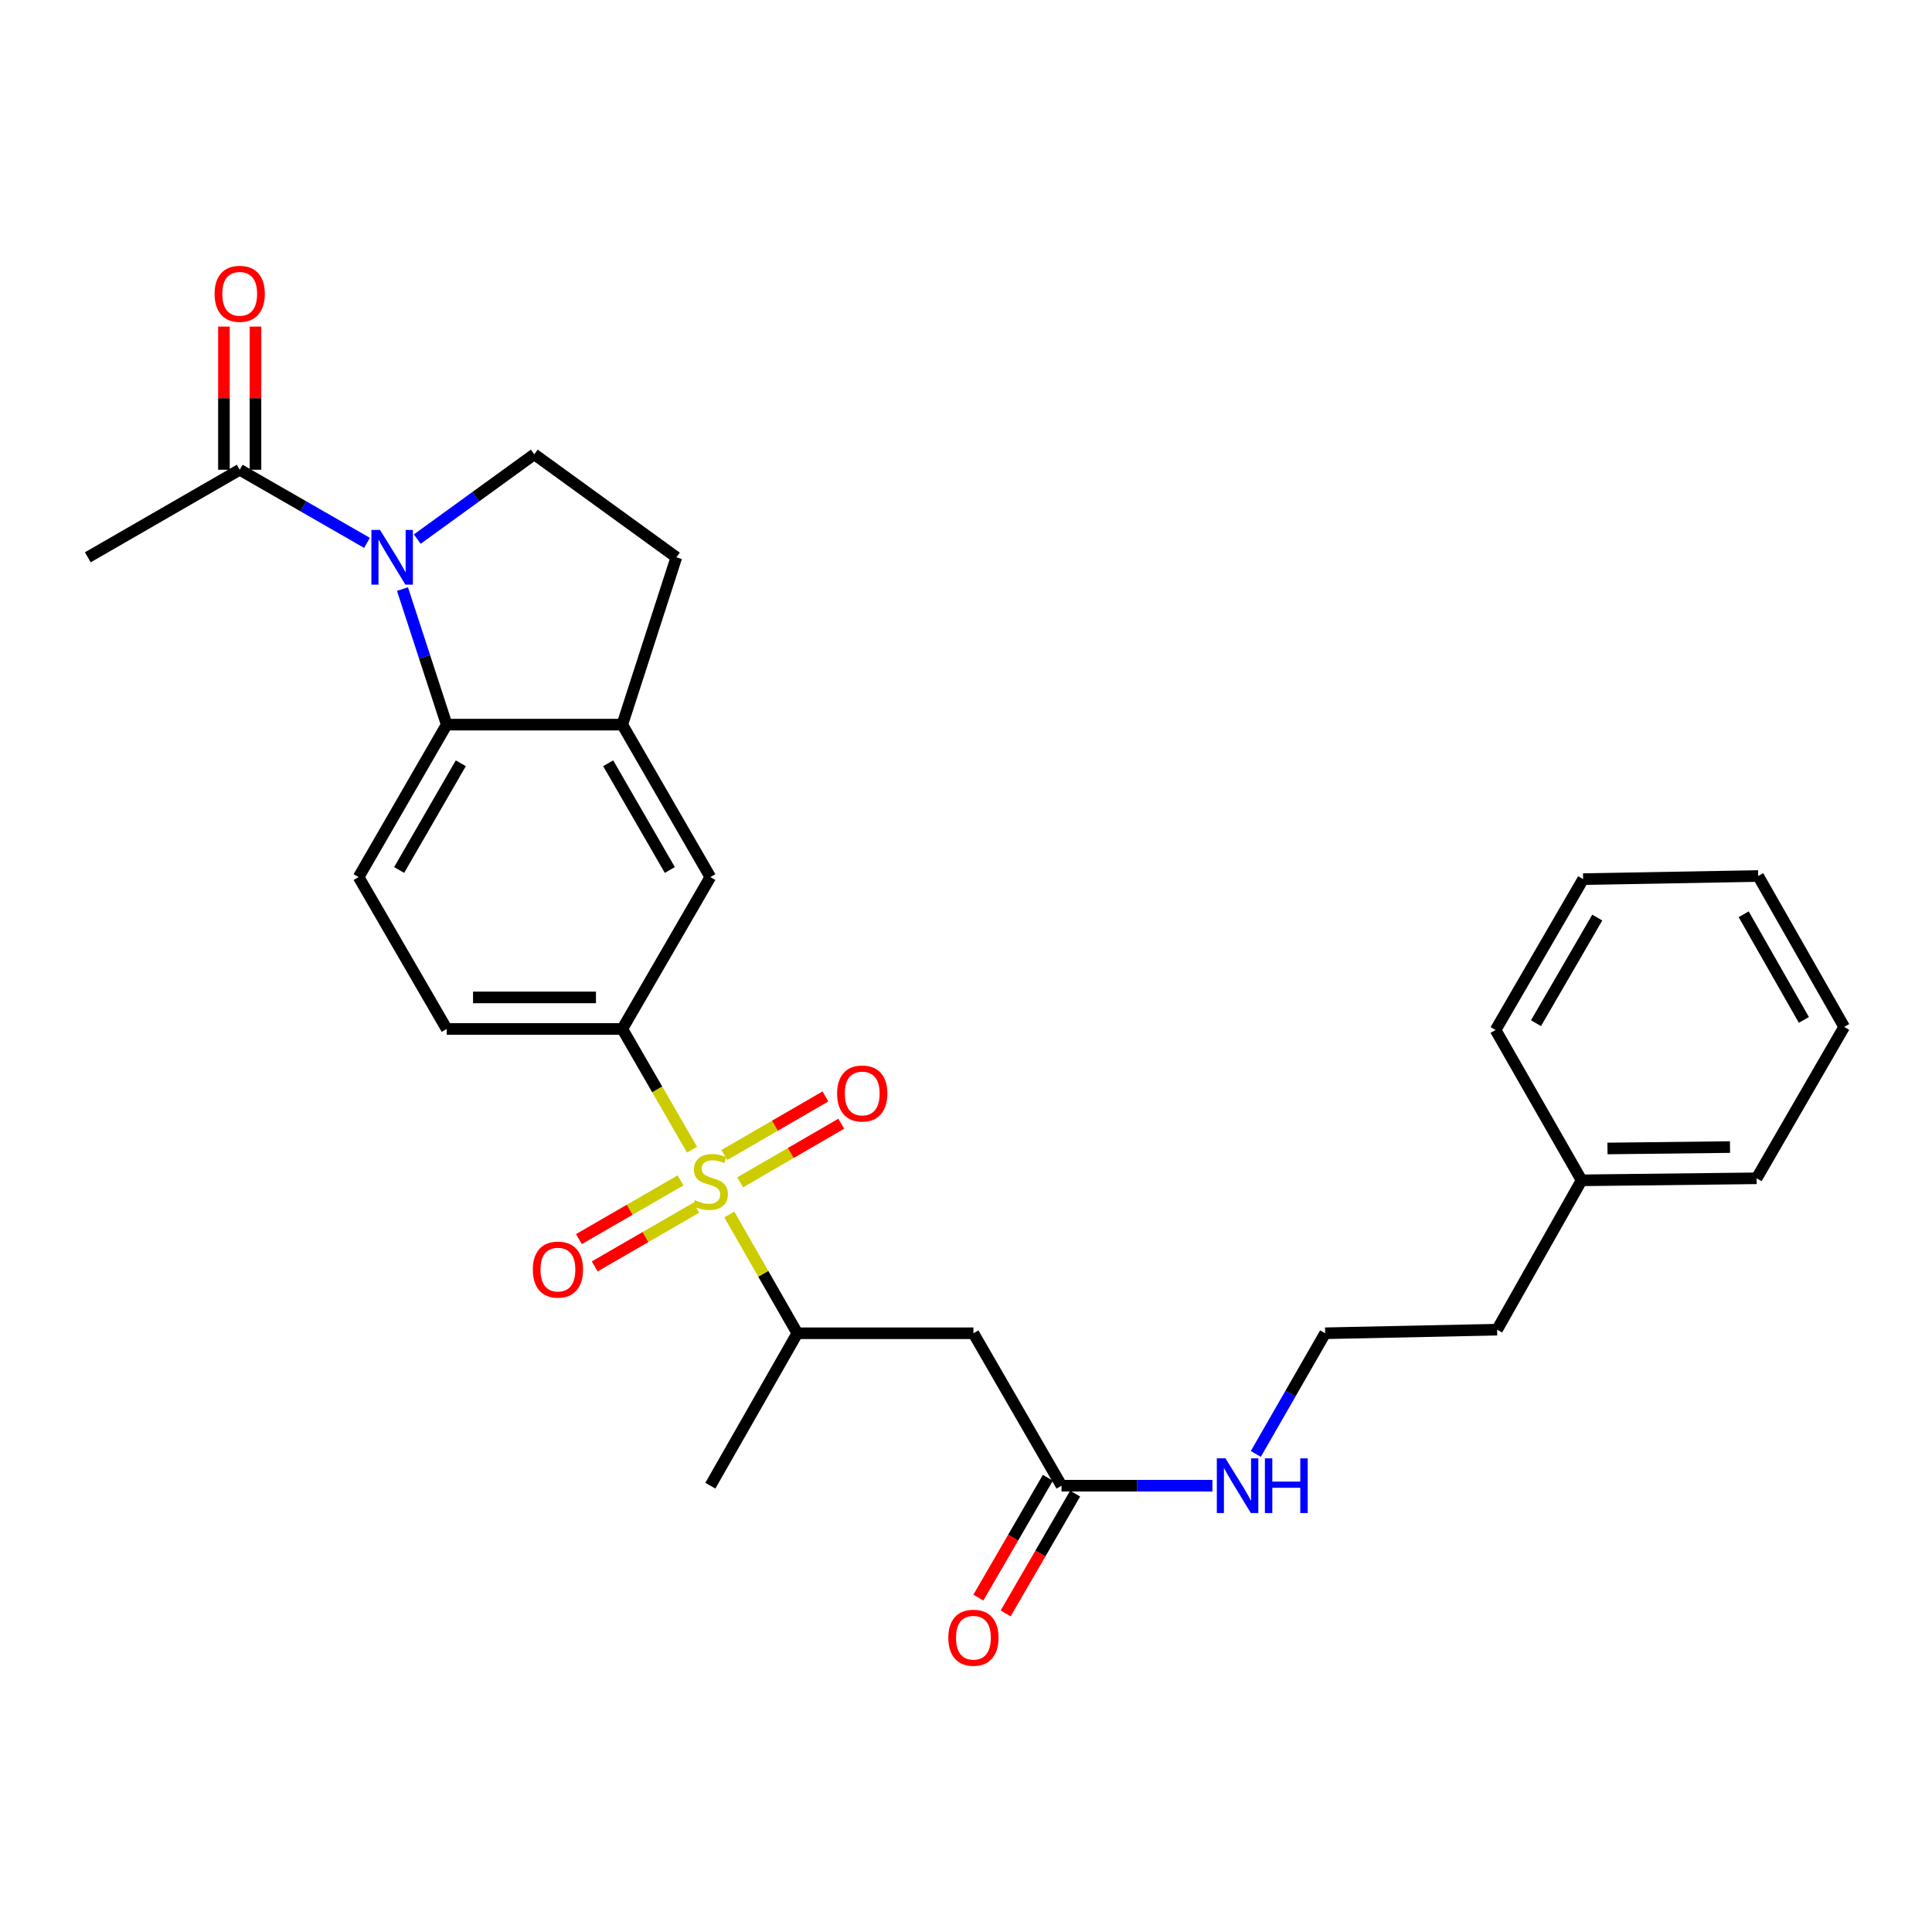<?xml version='1.0' encoding='iso-8859-1'?>
<svg version='1.1' baseProfile='full'
              xmlns='http://www.w3.org/2000/svg'
                      xmlns:rdkit='http://www.rdkit.org/xml'
                      xmlns:xlink='http://www.w3.org/1999/xlink'
                  xml:space='preserve'
width='1000px' height='1000px' viewBox='0 0 1000 1000'>
<!-- END OF HEADER -->
<rect style='opacity:1.0;fill:#FFFFFF;stroke:none' width='1000' height='1000' x='0' y='0'> </rect>
<path class='bond-2' d='M 358.199,595.08 L 340.151,563.834' style='fill:none;fill-rule:evenodd;stroke:#CCCC00;stroke-width:6px;stroke-linecap:butt;stroke-linejoin:miter;stroke-opacity:1' />
<path class='bond-2' d='M 340.151,563.834 L 322.104,532.588' style='fill:none;fill-rule:evenodd;stroke:#000000;stroke-width:6px;stroke-linecap:butt;stroke-linejoin:miter;stroke-opacity:1' />
<path class='bond-4' d='M 377.491,628.622 L 395.097,659.359' style='fill:none;fill-rule:evenodd;stroke:#CCCC00;stroke-width:6px;stroke-linecap:butt;stroke-linejoin:miter;stroke-opacity:1' />
<path class='bond-4' d='M 395.097,659.359 L 412.703,690.095' style='fill:none;fill-rule:evenodd;stroke:#000000;stroke-width:6px;stroke-linecap:butt;stroke-linejoin:miter;stroke-opacity:1' />
<path class='bond-11' d='M 383.116,611.96 L 409.277,596.797' style='fill:none;fill-rule:evenodd;stroke:#CCCC00;stroke-width:6px;stroke-linecap:butt;stroke-linejoin:miter;stroke-opacity:1' />
<path class='bond-11' d='M 409.277,596.797 L 435.438,581.634' style='fill:none;fill-rule:evenodd;stroke:#FF0000;stroke-width:6px;stroke-linecap:butt;stroke-linejoin:miter;stroke-opacity:1' />
<path class='bond-11' d='M 374.929,597.835 L 401.09,582.672' style='fill:none;fill-rule:evenodd;stroke:#CCCC00;stroke-width:6px;stroke-linecap:butt;stroke-linejoin:miter;stroke-opacity:1' />
<path class='bond-11' d='M 401.09,582.672 L 427.251,567.509' style='fill:none;fill-rule:evenodd;stroke:#FF0000;stroke-width:6px;stroke-linecap:butt;stroke-linejoin:miter;stroke-opacity:1' />
<path class='bond-12' d='M 352.229,610.972 L 325.938,626.164' style='fill:none;fill-rule:evenodd;stroke:#CCCC00;stroke-width:6px;stroke-linecap:butt;stroke-linejoin:miter;stroke-opacity:1' />
<path class='bond-12' d='M 325.938,626.164 L 299.647,641.356' style='fill:none;fill-rule:evenodd;stroke:#FF0000;stroke-width:6px;stroke-linecap:butt;stroke-linejoin:miter;stroke-opacity:1' />
<path class='bond-12' d='M 360.397,625.108 L 334.106,640.3' style='fill:none;fill-rule:evenodd;stroke:#CCCC00;stroke-width:6px;stroke-linecap:butt;stroke-linejoin:miter;stroke-opacity:1' />
<path class='bond-12' d='M 334.106,640.3 L 307.815,655.492' style='fill:none;fill-rule:evenodd;stroke:#FF0000;stroke-width:6px;stroke-linecap:butt;stroke-linejoin:miter;stroke-opacity:1' />
<path class='bond-0' d='M 208.33,304.9 L 219.767,339.986' style='fill:none;fill-rule:evenodd;stroke:#0000FF;stroke-width:6px;stroke-linecap:butt;stroke-linejoin:miter;stroke-opacity:1' />
<path class='bond-0' d='M 219.767,339.986 L 231.205,375.071' style='fill:none;fill-rule:evenodd;stroke:#000000;stroke-width:6px;stroke-linecap:butt;stroke-linejoin:miter;stroke-opacity:1' />
<path class='bond-5' d='M 189.956,280.987 L 157.014,262.064' style='fill:none;fill-rule:evenodd;stroke:#0000FF;stroke-width:6px;stroke-linecap:butt;stroke-linejoin:miter;stroke-opacity:1' />
<path class='bond-5' d='M 157.014,262.064 L 124.072,243.141' style='fill:none;fill-rule:evenodd;stroke:#000000;stroke-width:6px;stroke-linecap:butt;stroke-linejoin:miter;stroke-opacity:1' />
<path class='bond-29' d='M 215.982,279.034 L 246.259,257.092' style='fill:none;fill-rule:evenodd;stroke:#0000FF;stroke-width:6px;stroke-linecap:butt;stroke-linejoin:miter;stroke-opacity:1' />
<path class='bond-29' d='M 246.259,257.092 L 276.537,235.15' style='fill:none;fill-rule:evenodd;stroke:#000000;stroke-width:6px;stroke-linecap:butt;stroke-linejoin:miter;stroke-opacity:1' />
<path class='bond-1' d='M 231.205,375.071 L 185.62,453.979' style='fill:none;fill-rule:evenodd;stroke:#000000;stroke-width:6px;stroke-linecap:butt;stroke-linejoin:miter;stroke-opacity:1' />
<path class='bond-1' d='M 238.504,395.074 L 206.594,450.309' style='fill:none;fill-rule:evenodd;stroke:#000000;stroke-width:6px;stroke-linecap:butt;stroke-linejoin:miter;stroke-opacity:1' />
<path class='bond-28' d='M 231.205,375.071 L 322.104,375.071' style='fill:none;fill-rule:evenodd;stroke:#000000;stroke-width:6px;stroke-linecap:butt;stroke-linejoin:miter;stroke-opacity:1' />
<path class='bond-8' d='M 322.104,532.588 L 367.671,453.979' style='fill:none;fill-rule:evenodd;stroke:#000000;stroke-width:6px;stroke-linecap:butt;stroke-linejoin:miter;stroke-opacity:1' />
<path class='bond-14' d='M 322.104,532.588 L 231.205,532.588' style='fill:none;fill-rule:evenodd;stroke:#000000;stroke-width:6px;stroke-linecap:butt;stroke-linejoin:miter;stroke-opacity:1' />
<path class='bond-14' d='M 308.469,516.262 L 244.84,516.262' style='fill:none;fill-rule:evenodd;stroke:#000000;stroke-width:6px;stroke-linecap:butt;stroke-linejoin:miter;stroke-opacity:1' />
<path class='bond-3' d='M 322.104,375.071 L 367.671,453.979' style='fill:none;fill-rule:evenodd;stroke:#000000;stroke-width:6px;stroke-linecap:butt;stroke-linejoin:miter;stroke-opacity:1' />
<path class='bond-3' d='M 314.801,395.072 L 346.698,450.307' style='fill:none;fill-rule:evenodd;stroke:#000000;stroke-width:6px;stroke-linecap:butt;stroke-linejoin:miter;stroke-opacity:1' />
<path class='bond-13' d='M 322.104,375.071 L 350.084,288.463' style='fill:none;fill-rule:evenodd;stroke:#000000;stroke-width:6px;stroke-linecap:butt;stroke-linejoin:miter;stroke-opacity:1' />
<path class='bond-6' d='M 412.703,690.095 L 503.846,690.095' style='fill:none;fill-rule:evenodd;stroke:#000000;stroke-width:6px;stroke-linecap:butt;stroke-linejoin:miter;stroke-opacity:1' />
<path class='bond-21' d='M 412.703,690.095 L 367.671,768.994' style='fill:none;fill-rule:evenodd;stroke:#000000;stroke-width:6px;stroke-linecap:butt;stroke-linejoin:miter;stroke-opacity:1' />
<path class='bond-15' d='M 132.235,243.141 L 132.235,206.089' style='fill:none;fill-rule:evenodd;stroke:#000000;stroke-width:6px;stroke-linecap:butt;stroke-linejoin:miter;stroke-opacity:1' />
<path class='bond-15' d='M 132.235,206.089 L 132.235,169.036' style='fill:none;fill-rule:evenodd;stroke:#FF0000;stroke-width:6px;stroke-linecap:butt;stroke-linejoin:miter;stroke-opacity:1' />
<path class='bond-15' d='M 115.909,243.141 L 115.909,206.089' style='fill:none;fill-rule:evenodd;stroke:#000000;stroke-width:6px;stroke-linecap:butt;stroke-linejoin:miter;stroke-opacity:1' />
<path class='bond-15' d='M 115.909,206.089 L 115.909,169.036' style='fill:none;fill-rule:evenodd;stroke:#FF0000;stroke-width:6px;stroke-linecap:butt;stroke-linejoin:miter;stroke-opacity:1' />
<path class='bond-19' d='M 124.072,243.141 L 45.455,288.463' style='fill:none;fill-rule:evenodd;stroke:#000000;stroke-width:6px;stroke-linecap:butt;stroke-linejoin:miter;stroke-opacity:1' />
<path class='bond-9' d='M 503.846,690.095 L 549.431,768.994' style='fill:none;fill-rule:evenodd;stroke:#000000;stroke-width:6px;stroke-linecap:butt;stroke-linejoin:miter;stroke-opacity:1' />
<path class='bond-7' d='M 276.537,235.15 L 350.084,288.463' style='fill:none;fill-rule:evenodd;stroke:#000000;stroke-width:6px;stroke-linecap:butt;stroke-linejoin:miter;stroke-opacity:1' />
<path class='bond-16' d='M 542.369,764.899 L 524.388,795.907' style='fill:none;fill-rule:evenodd;stroke:#000000;stroke-width:6px;stroke-linecap:butt;stroke-linejoin:miter;stroke-opacity:1' />
<path class='bond-16' d='M 524.388,795.907 L 506.406,826.916' style='fill:none;fill-rule:evenodd;stroke:#FF0000;stroke-width:6px;stroke-linecap:butt;stroke-linejoin:miter;stroke-opacity:1' />
<path class='bond-16' d='M 556.492,773.089 L 538.51,804.097' style='fill:none;fill-rule:evenodd;stroke:#000000;stroke-width:6px;stroke-linecap:butt;stroke-linejoin:miter;stroke-opacity:1' />
<path class='bond-16' d='M 538.51,804.097 L 520.529,835.105' style='fill:none;fill-rule:evenodd;stroke:#FF0000;stroke-width:6px;stroke-linecap:butt;stroke-linejoin:miter;stroke-opacity:1' />
<path class='bond-17' d='M 549.431,768.994 L 588.489,768.994' style='fill:none;fill-rule:evenodd;stroke:#000000;stroke-width:6px;stroke-linecap:butt;stroke-linejoin:miter;stroke-opacity:1' />
<path class='bond-17' d='M 588.489,768.994 L 627.546,768.994' style='fill:none;fill-rule:evenodd;stroke:#0000FF;stroke-width:6px;stroke-linecap:butt;stroke-linejoin:miter;stroke-opacity:1' />
<path class='bond-10' d='M 185.62,453.979 L 231.205,532.588' style='fill:none;fill-rule:evenodd;stroke:#000000;stroke-width:6px;stroke-linecap:butt;stroke-linejoin:miter;stroke-opacity:1' />
<path class='bond-18' d='M 650.007,752.559 L 667.952,721.327' style='fill:none;fill-rule:evenodd;stroke:#0000FF;stroke-width:6px;stroke-linecap:butt;stroke-linejoin:miter;stroke-opacity:1' />
<path class='bond-18' d='M 667.952,721.327 L 685.896,690.095' style='fill:none;fill-rule:evenodd;stroke:#000000;stroke-width:6px;stroke-linecap:butt;stroke-linejoin:miter;stroke-opacity:1' />
<path class='bond-22' d='M 685.896,690.095 L 774.899,688.236' style='fill:none;fill-rule:evenodd;stroke:#000000;stroke-width:6px;stroke-linecap:butt;stroke-linejoin:miter;stroke-opacity:1' />
<path class='bond-20' d='M 818.624,610.933 L 774.899,688.236' style='fill:none;fill-rule:evenodd;stroke:#000000;stroke-width:6px;stroke-linecap:butt;stroke-linejoin:miter;stroke-opacity:1' />
<path class='bond-23' d='M 818.624,610.933 L 909.223,609.89' style='fill:none;fill-rule:evenodd;stroke:#000000;stroke-width:6px;stroke-linecap:butt;stroke-linejoin:miter;stroke-opacity:1' />
<path class='bond-23' d='M 832.026,594.452 L 895.446,593.722' style='fill:none;fill-rule:evenodd;stroke:#000000;stroke-width:6px;stroke-linecap:butt;stroke-linejoin:miter;stroke-opacity:1' />
<path class='bond-24' d='M 818.624,610.933 L 774.11,533.123' style='fill:none;fill-rule:evenodd;stroke:#000000;stroke-width:6px;stroke-linecap:butt;stroke-linejoin:miter;stroke-opacity:1' />
<path class='bond-26' d='M 909.223,609.89 L 954.545,531.535' style='fill:none;fill-rule:evenodd;stroke:#000000;stroke-width:6px;stroke-linecap:butt;stroke-linejoin:miter;stroke-opacity:1' />
<path class='bond-25' d='M 774.11,533.123 L 819.423,455.031' style='fill:none;fill-rule:evenodd;stroke:#000000;stroke-width:6px;stroke-linecap:butt;stroke-linejoin:miter;stroke-opacity:1' />
<path class='bond-25' d='M 795.027,529.603 L 826.746,474.938' style='fill:none;fill-rule:evenodd;stroke:#000000;stroke-width:6px;stroke-linecap:butt;stroke-linejoin:miter;stroke-opacity:1' />
<path class='bond-27' d='M 819.423,455.031 L 910.031,453.426' style='fill:none;fill-rule:evenodd;stroke:#000000;stroke-width:6px;stroke-linecap:butt;stroke-linejoin:miter;stroke-opacity:1' />
<path class='bond-30' d='M 954.545,531.535 L 910.031,453.426' style='fill:none;fill-rule:evenodd;stroke:#000000;stroke-width:6px;stroke-linecap:butt;stroke-linejoin:miter;stroke-opacity:1' />
<path class='bond-30' d='M 933.684,527.903 L 902.524,473.226' style='fill:none;fill-rule:evenodd;stroke:#000000;stroke-width:6px;stroke-linecap:butt;stroke-linejoin:miter;stroke-opacity:1' />
<path  class='atom-0' d='M 359.671 621.197
Q 359.991 621.317, 361.311 621.877
Q 362.631 622.437, 364.071 622.797
Q 365.551 623.117, 366.991 623.117
Q 369.671 623.117, 371.231 621.837
Q 372.791 620.517, 372.791 618.237
Q 372.791 616.677, 371.991 615.717
Q 371.231 614.757, 370.031 614.237
Q 368.831 613.717, 366.831 613.117
Q 364.311 612.357, 362.791 611.637
Q 361.311 610.917, 360.231 609.397
Q 359.191 607.877, 359.191 605.317
Q 359.191 601.757, 361.591 599.557
Q 364.031 597.357, 368.831 597.357
Q 372.111 597.357, 375.831 598.917
L 374.911 601.997
Q 371.511 600.597, 368.951 600.597
Q 366.191 600.597, 364.671 601.757
Q 363.151 602.877, 363.191 604.837
Q 363.191 606.357, 363.951 607.277
Q 364.751 608.197, 365.871 608.717
Q 367.031 609.237, 368.951 609.837
Q 371.511 610.637, 373.031 611.437
Q 374.551 612.237, 375.631 613.877
Q 376.751 615.477, 376.751 618.237
Q 376.751 622.157, 374.111 624.277
Q 371.511 626.357, 367.151 626.357
Q 364.631 626.357, 362.711 625.797
Q 360.831 625.277, 358.591 624.357
L 359.671 621.197
' fill='#CCCC00'/>
<path  class='atom-1' d='M 196.711 274.303
L 205.991 289.303
Q 206.911 290.783, 208.391 293.463
Q 209.871 296.143, 209.951 296.303
L 209.951 274.303
L 213.711 274.303
L 213.711 302.623
L 209.831 302.623
L 199.871 286.223
Q 198.711 284.303, 197.471 282.103
Q 196.271 279.903, 195.911 279.223
L 195.911 302.623
L 192.231 302.623
L 192.231 274.303
L 196.711 274.303
' fill='#0000FF'/>
<path  class='atom-12' d='M 433.288 565.99
Q 433.288 559.19, 436.648 555.39
Q 440.008 551.59, 446.288 551.59
Q 452.568 551.59, 455.928 555.39
Q 459.288 559.19, 459.288 565.99
Q 459.288 572.87, 455.888 576.79
Q 452.488 580.67, 446.288 580.67
Q 440.048 580.67, 436.648 576.79
Q 433.288 572.91, 433.288 565.99
M 446.288 577.47
Q 450.608 577.47, 452.928 574.59
Q 455.288 571.67, 455.288 565.99
Q 455.288 560.43, 452.928 557.63
Q 450.608 554.79, 446.288 554.79
Q 441.968 554.79, 439.608 557.59
Q 437.288 560.39, 437.288 565.99
Q 437.288 571.71, 439.608 574.59
Q 441.968 577.47, 446.288 577.47
' fill='#FF0000'/>
<path  class='atom-13' d='M 275.781 657.142
Q 275.781 650.342, 279.141 646.542
Q 282.501 642.742, 288.781 642.742
Q 295.061 642.742, 298.421 646.542
Q 301.781 650.342, 301.781 657.142
Q 301.781 664.022, 298.381 667.942
Q 294.981 671.822, 288.781 671.822
Q 282.541 671.822, 279.141 667.942
Q 275.781 664.062, 275.781 657.142
M 288.781 668.622
Q 293.101 668.622, 295.421 665.742
Q 297.781 662.822, 297.781 657.142
Q 297.781 651.582, 295.421 648.782
Q 293.101 645.942, 288.781 645.942
Q 284.461 645.942, 282.101 648.742
Q 279.781 651.542, 279.781 657.142
Q 279.781 662.862, 282.101 665.742
Q 284.461 668.622, 288.781 668.622
' fill='#FF0000'/>
<path  class='atom-16' d='M 111.072 152.078
Q 111.072 145.278, 114.432 141.478
Q 117.792 137.678, 124.072 137.678
Q 130.352 137.678, 133.712 141.478
Q 137.072 145.278, 137.072 152.078
Q 137.072 158.958, 133.672 162.878
Q 130.272 166.758, 124.072 166.758
Q 117.832 166.758, 114.432 162.878
Q 111.072 158.998, 111.072 152.078
M 124.072 163.558
Q 128.392 163.558, 130.712 160.678
Q 133.072 157.758, 133.072 152.078
Q 133.072 146.518, 130.712 143.718
Q 128.392 140.878, 124.072 140.878
Q 119.752 140.878, 117.392 143.678
Q 115.072 146.478, 115.072 152.078
Q 115.072 157.798, 117.392 160.678
Q 119.752 163.558, 124.072 163.558
' fill='#FF0000'/>
<path  class='atom-17' d='M 490.846 847.682
Q 490.846 840.882, 494.206 837.082
Q 497.566 833.282, 503.846 833.282
Q 510.126 833.282, 513.486 837.082
Q 516.846 840.882, 516.846 847.682
Q 516.846 854.562, 513.446 858.482
Q 510.046 862.362, 503.846 862.362
Q 497.606 862.362, 494.206 858.482
Q 490.846 854.602, 490.846 847.682
M 503.846 859.162
Q 508.166 859.162, 510.486 856.282
Q 512.846 853.362, 512.846 847.682
Q 512.846 842.122, 510.486 839.322
Q 508.166 836.482, 503.846 836.482
Q 499.526 836.482, 497.166 839.282
Q 494.846 842.082, 494.846 847.682
Q 494.846 853.402, 497.166 856.282
Q 499.526 859.162, 503.846 859.162
' fill='#FF0000'/>
<path  class='atom-18' d='M 634.305 754.834
L 643.585 769.834
Q 644.505 771.314, 645.985 773.994
Q 647.465 776.674, 647.545 776.834
L 647.545 754.834
L 651.305 754.834
L 651.305 783.154
L 647.425 783.154
L 637.465 766.754
Q 636.305 764.834, 635.065 762.634
Q 633.865 760.434, 633.505 759.754
L 633.505 783.154
L 629.825 783.154
L 629.825 754.834
L 634.305 754.834
' fill='#0000FF'/>
<path  class='atom-18' d='M 654.705 754.834
L 658.545 754.834
L 658.545 766.874
L 673.025 766.874
L 673.025 754.834
L 676.865 754.834
L 676.865 783.154
L 673.025 783.154
L 673.025 770.074
L 658.545 770.074
L 658.545 783.154
L 654.705 783.154
L 654.705 754.834
' fill='#0000FF'/>
</svg>
